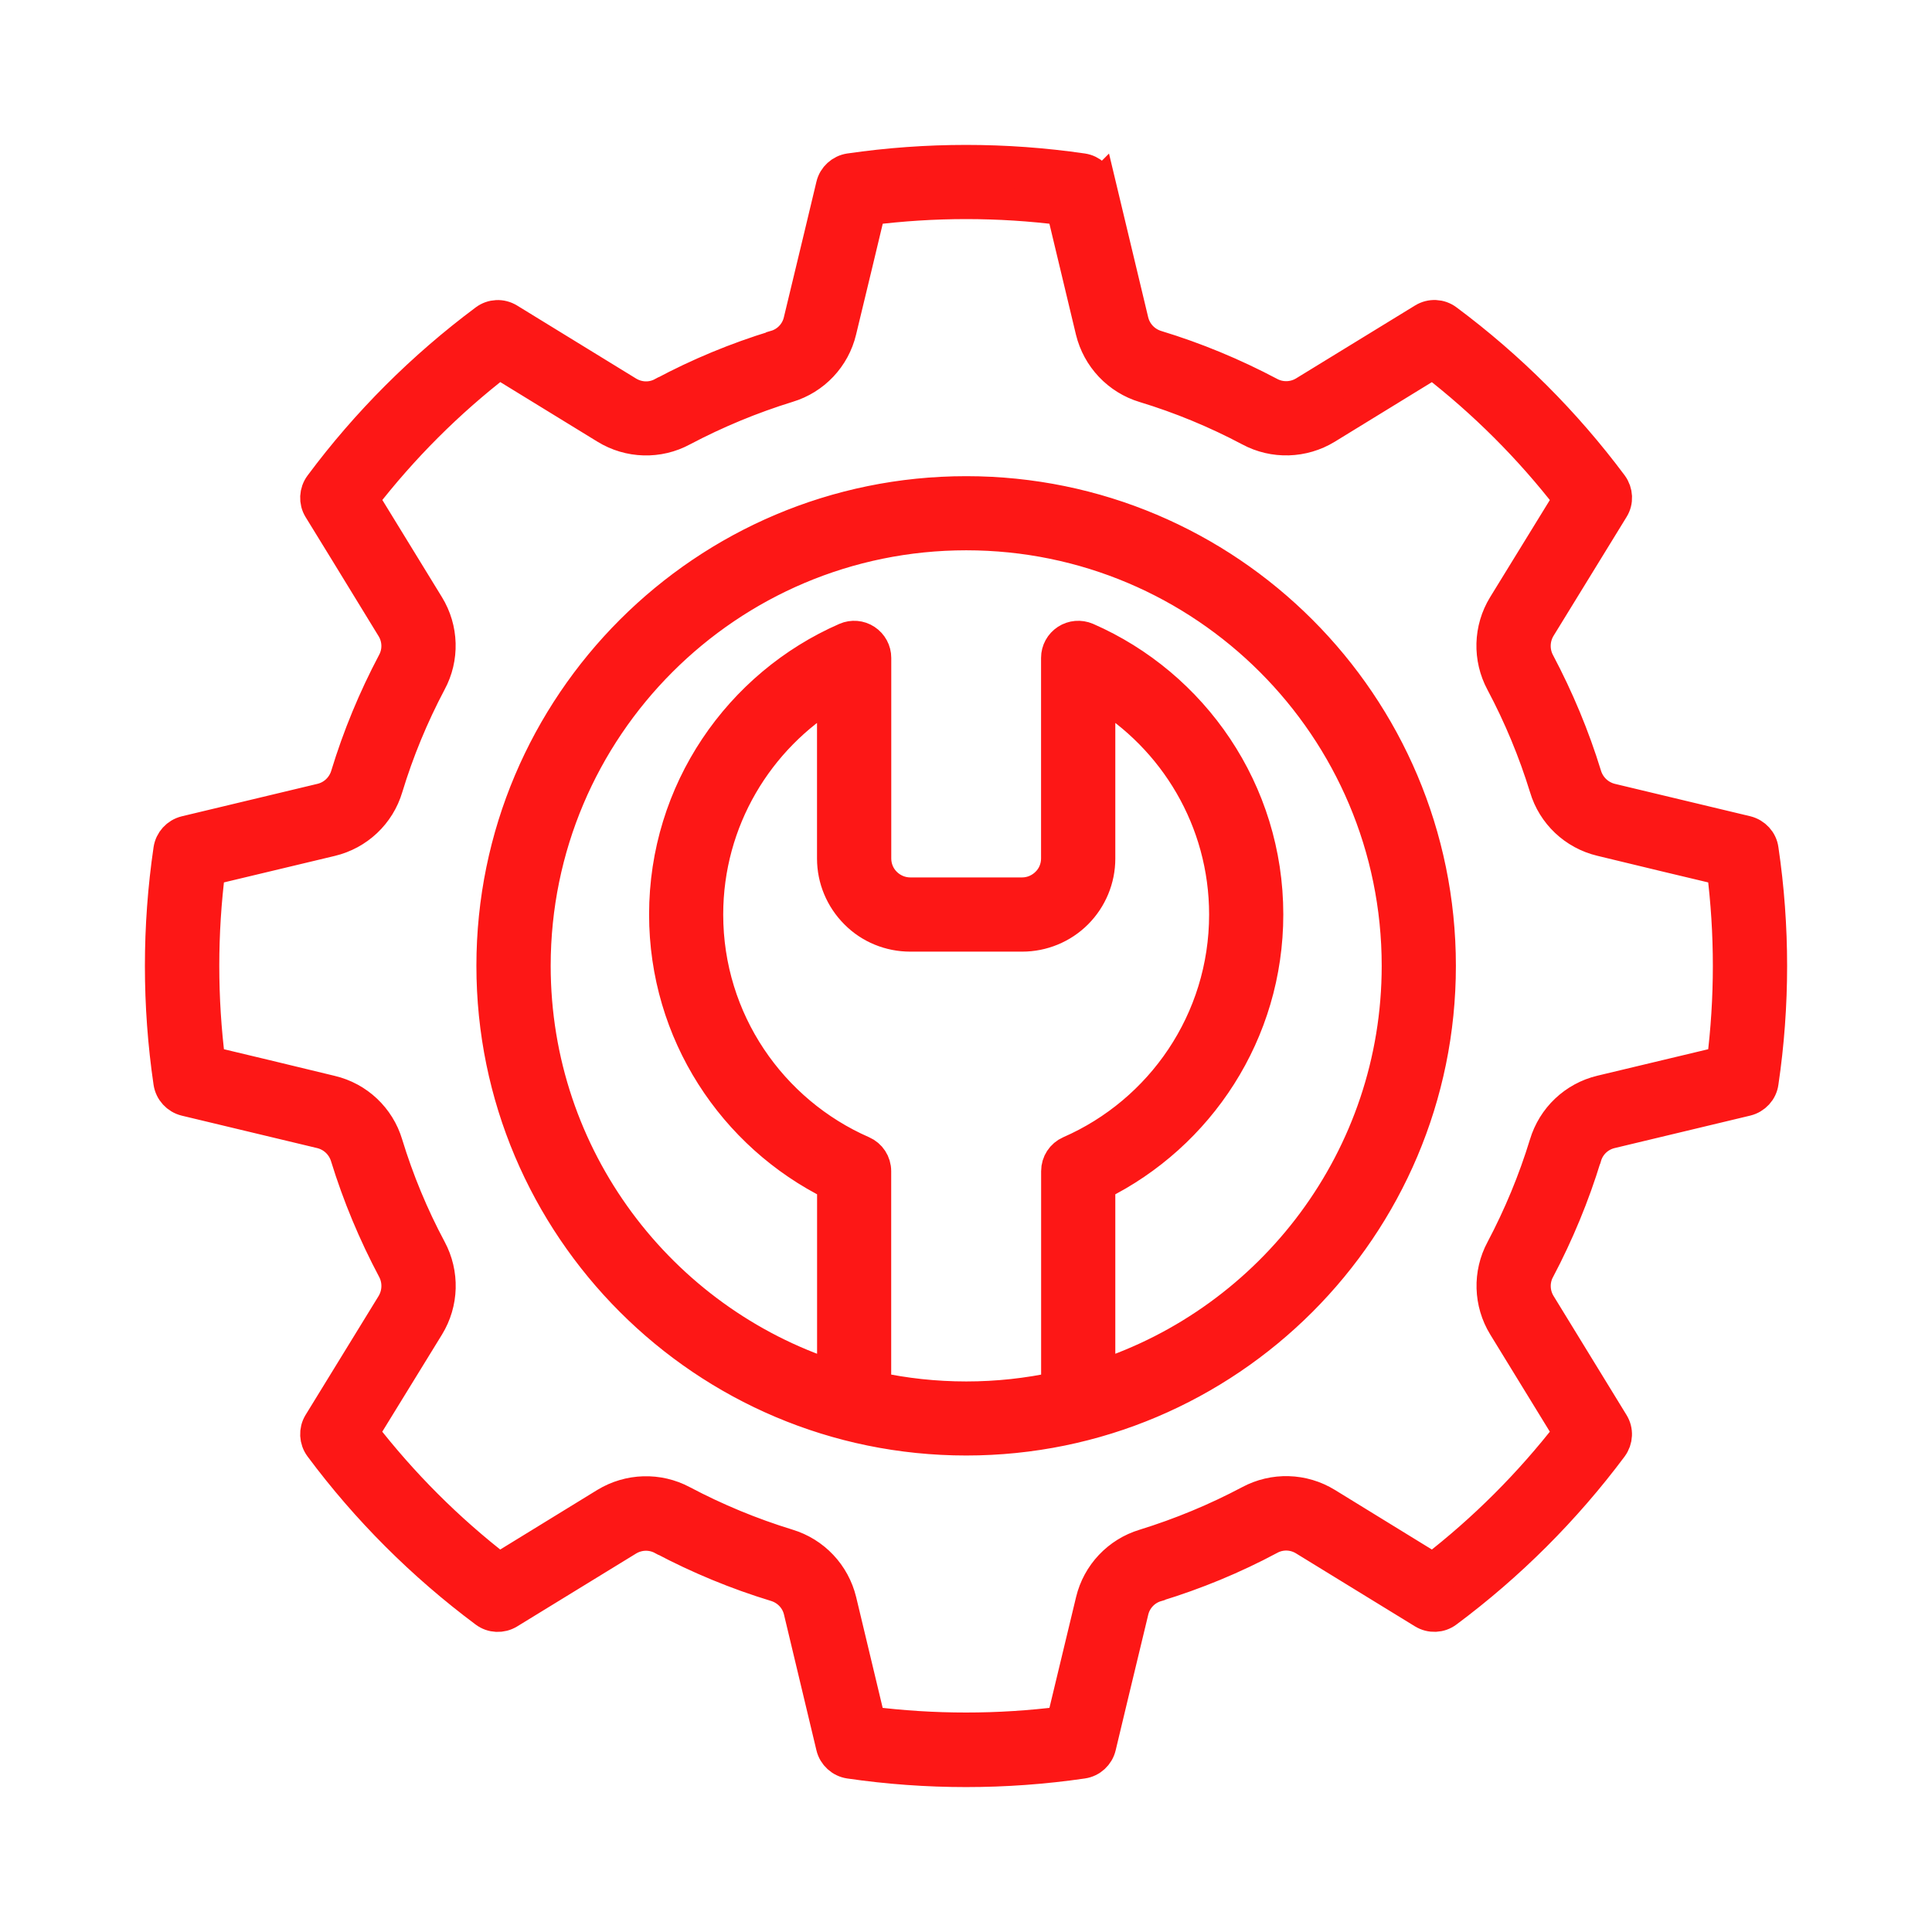 <svg width="60" height="60" viewBox="0 0 60 60" fill="none" xmlns="http://www.w3.org/2000/svg">
<mask id="path-1-outside-1_5016_5569" maskUnits="userSpaceOnUse" x="4" y="4" width="52" height="52" fill="black">
<rect fill="white" x="4" y="4" width="52" height="52"/>
<path fill-rule="evenodd" clip-rule="evenodd" d="M34.163 5.754L35.172 9.971C35.265 10.349 35.546 10.644 35.92 10.758C37.133 11.127 38.306 11.614 39.426 12.207C39.767 12.392 40.18 12.379 40.51 12.179C41.836 11.368 44.206 9.914 44.206 9.914C44.434 9.773 44.723 9.786 44.936 9.947C46.884 11.397 48.607 13.12 50.057 15.064C50.214 15.281 50.229 15.57 50.088 15.794L47.818 19.489C47.618 19.82 47.605 20.233 47.786 20.574C48.379 21.695 48.87 22.867 49.242 24.08C49.355 24.45 49.653 24.734 50.029 24.828C51.54 25.189 54.242 25.836 54.242 25.836C54.502 25.902 54.7 26.115 54.735 26.38C55.089 28.777 55.089 31.218 54.735 33.616C54.7 33.881 54.502 34.094 54.242 34.159L50.029 35.168C49.651 35.257 49.351 35.542 49.242 35.911L49.238 35.916C48.868 37.129 48.381 38.302 47.792 39.422L47.788 39.426C47.607 39.763 47.618 40.178 47.82 40.507C48.631 41.833 50.085 44.202 50.085 44.202C50.227 44.428 50.212 44.717 50.055 44.932C48.605 46.875 46.881 48.599 44.934 50.049C44.721 50.21 44.432 50.221 44.203 50.081L40.513 47.817C40.182 47.612 39.769 47.599 39.428 47.786C38.311 48.384 37.13 48.871 35.922 49.24L35.917 49.245C35.548 49.353 35.263 49.653 35.174 50.027C34.809 51.533 34.161 54.244 34.161 54.244C34.1 54.501 33.887 54.698 33.622 54.737C31.22 55.087 28.783 55.087 26.381 54.737C26.12 54.698 25.903 54.501 25.842 54.244L24.834 50.027C24.745 49.649 24.46 49.353 24.09 49.24C22.877 48.871 21.701 48.384 20.58 47.79H20.576C20.234 47.606 19.826 47.619 19.495 47.819C18.169 48.632 15.8 50.084 15.8 50.084C15.572 50.223 15.283 50.212 15.07 50.051C13.126 48.601 11.398 46.877 9.953 44.934C9.792 44.717 9.779 44.428 9.916 44.204L12.185 40.509C12.385 40.178 12.398 39.765 12.218 39.424C11.622 38.302 11.133 37.131 10.759 35.918C10.646 35.548 10.351 35.264 9.972 35.17C8.462 34.809 5.76 34.161 5.76 34.161C5.499 34.096 5.305 33.883 5.264 33.618C4.912 31.221 4.912 28.779 5.264 26.382C5.305 26.117 5.497 25.904 5.76 25.838L9.972 24.83C10.351 24.741 10.65 24.456 10.764 24.087C11.133 22.873 11.62 21.698 12.213 20.576C12.398 20.239 12.387 19.822 12.181 19.491C11.374 18.165 9.916 15.796 9.916 15.796C9.779 15.572 9.792 15.283 9.953 15.066C11.398 13.122 13.126 11.399 15.07 9.949C15.283 9.788 15.572 9.775 15.8 9.916L19.491 12.181C19.826 12.386 20.234 12.399 20.576 12.214H20.58C21.697 11.616 22.873 11.129 24.082 10.76L24.086 10.755C24.456 10.647 24.74 10.347 24.829 9.973C25.195 8.466 25.842 5.756 25.842 5.756C25.903 5.499 26.12 5.302 26.381 5.262C28.783 4.913 31.22 4.913 33.622 5.262C33.887 5.302 34.1 5.499 34.161 5.756L34.163 5.754ZM32.998 6.493C31.011 6.241 28.999 6.241 27.009 6.493C26.814 7.319 26.375 9.136 26.101 10.271C25.905 11.099 25.281 11.757 24.471 12.001C23.338 12.351 22.243 12.805 21.197 13.357C20.449 13.764 19.538 13.736 18.815 13.29L15.502 11.258C13.915 12.483 12.494 13.905 11.266 15.492C11.711 16.213 12.687 17.809 13.298 18.805C13.744 19.53 13.768 20.439 13.365 21.183C12.811 22.23 12.357 23.328 12.015 24.456C11.772 25.276 11.109 25.897 10.281 26.095L6.499 26.999C6.247 28.986 6.247 31.003 6.499 32.99C7.325 33.188 9.146 33.62 10.281 33.899C11.109 34.094 11.768 34.718 12.011 35.529C12.357 36.661 12.811 37.759 13.367 38.798C13.77 39.55 13.746 40.457 13.3 41.185L11.263 44.498C12.492 46.084 13.913 47.506 15.5 48.73C16.221 48.288 17.817 47.308 18.812 46.697C19.538 46.256 20.443 46.228 21.191 46.628C22.238 47.182 23.336 47.636 24.464 47.982C25.279 48.228 25.901 48.886 26.103 49.717L27.007 53.495C28.996 53.747 31.007 53.747 32.996 53.495C33.194 52.668 33.631 50.851 33.904 49.717C34.102 48.888 34.728 48.23 35.535 47.986C36.667 47.636 37.763 47.182 38.808 46.628C39.56 46.224 40.467 46.25 41.195 46.697L44.503 48.73C46.09 47.504 47.512 46.082 48.74 44.498C48.294 43.774 47.318 42.18 46.708 41.185C46.262 40.459 46.238 39.55 46.638 38.807C47.192 37.759 47.647 36.661 47.992 35.533C48.238 34.714 48.896 34.092 49.722 33.894L53.505 32.99C53.757 31.003 53.757 28.986 53.505 26.999C52.676 26.802 50.857 26.369 49.722 26.091C48.894 25.893 48.236 25.271 47.996 24.46C47.647 23.328 47.192 22.232 46.638 21.191C46.234 20.441 46.258 19.533 46.703 18.807L48.74 15.494C47.512 13.907 46.088 12.486 44.503 11.26C43.782 11.703 42.191 12.681 41.191 13.292C40.469 13.733 39.56 13.762 38.813 13.359C37.769 12.805 36.672 12.351 35.539 12.007C34.724 11.762 34.102 11.103 33.9 10.273L32.996 6.495L32.998 6.493ZM30.007 15.288C38.124 15.288 44.714 21.878 44.714 29.995C44.714 38.111 38.124 44.702 30.007 44.702C21.886 44.702 15.295 38.111 15.295 29.995C15.295 21.878 21.886 15.288 30.007 15.288ZM34.137 42.75C39.515 41.007 43.41 35.951 43.41 29.995C43.41 22.598 37.406 16.59 30.007 16.59C22.606 16.59 16.602 22.598 16.602 29.995C16.602 35.951 20.497 41.007 25.875 42.75V36.785C22.786 35.259 20.658 32.079 20.658 28.399C20.658 24.572 22.966 21.274 26.268 19.833C26.468 19.746 26.703 19.765 26.883 19.885C27.068 20.007 27.179 20.211 27.179 20.43V26.66C27.179 26.949 27.292 27.225 27.496 27.427C27.701 27.632 27.979 27.749 28.268 27.749H31.746C32.031 27.749 32.309 27.632 32.513 27.427C32.718 27.227 32.831 26.949 32.831 26.66V20.43C32.831 20.209 32.944 20.005 33.128 19.885C33.313 19.765 33.541 19.746 33.748 19.833C37.045 21.274 39.354 24.571 39.354 28.399C39.354 32.077 37.226 35.26 34.137 36.785L34.137 42.75ZM27.181 43.1C28.094 43.298 29.038 43.402 30.009 43.402C30.977 43.402 31.922 43.298 32.833 43.1V36.372C32.833 36.112 32.985 35.879 33.222 35.775C36.065 34.533 38.05 31.699 38.05 28.402C38.05 25.474 36.478 22.907 34.137 21.503V26.663C34.137 27.298 33.885 27.904 33.437 28.354C32.987 28.804 32.377 29.054 31.746 29.054H28.268C27.634 29.054 27.023 28.806 26.577 28.354C26.127 27.904 25.873 27.298 25.873 26.663V21.503C23.532 22.909 21.96 25.474 21.96 28.402C21.96 31.699 23.949 34.534 26.788 35.775C27.025 35.879 27.177 36.112 27.177 36.372V43.1H27.181Z"/>
</mask>
<path fill-rule="evenodd" clip-rule="evenodd" d="M34.163 5.754L35.172 9.971C35.265 10.349 35.546 10.644 35.92 10.758C37.133 11.127 38.306 11.614 39.426 12.207C39.767 12.392 40.18 12.379 40.51 12.179C41.836 11.368 44.206 9.914 44.206 9.914C44.434 9.773 44.723 9.786 44.936 9.947C46.884 11.397 48.607 13.12 50.057 15.064C50.214 15.281 50.229 15.57 50.088 15.794L47.818 19.489C47.618 19.82 47.605 20.233 47.786 20.574C48.379 21.695 48.87 22.867 49.242 24.08C49.355 24.45 49.653 24.734 50.029 24.828C51.54 25.189 54.242 25.836 54.242 25.836C54.502 25.902 54.7 26.115 54.735 26.38C55.089 28.777 55.089 31.218 54.735 33.616C54.7 33.881 54.502 34.094 54.242 34.159L50.029 35.168C49.651 35.257 49.351 35.542 49.242 35.911L49.238 35.916C48.868 37.129 48.381 38.302 47.792 39.422L47.788 39.426C47.607 39.763 47.618 40.178 47.82 40.507C48.631 41.833 50.085 44.202 50.085 44.202C50.227 44.428 50.212 44.717 50.055 44.932C48.605 46.875 46.881 48.599 44.934 50.049C44.721 50.21 44.432 50.221 44.203 50.081L40.513 47.817C40.182 47.612 39.769 47.599 39.428 47.786C38.311 48.384 37.13 48.871 35.922 49.24L35.917 49.245C35.548 49.353 35.263 49.653 35.174 50.027C34.809 51.533 34.161 54.244 34.161 54.244C34.1 54.501 33.887 54.698 33.622 54.737C31.22 55.087 28.783 55.087 26.381 54.737C26.12 54.698 25.903 54.501 25.842 54.244L24.834 50.027C24.745 49.649 24.46 49.353 24.09 49.24C22.877 48.871 21.701 48.384 20.58 47.79H20.576C20.234 47.606 19.826 47.619 19.495 47.819C18.169 48.632 15.8 50.084 15.8 50.084C15.572 50.223 15.283 50.212 15.07 50.051C13.126 48.601 11.398 46.877 9.953 44.934C9.792 44.717 9.779 44.428 9.916 44.204L12.185 40.509C12.385 40.178 12.398 39.765 12.218 39.424C11.622 38.302 11.133 37.131 10.759 35.918C10.646 35.548 10.351 35.264 9.972 35.17C8.462 34.809 5.76 34.161 5.76 34.161C5.499 34.096 5.305 33.883 5.264 33.618C4.912 31.221 4.912 28.779 5.264 26.382C5.305 26.117 5.497 25.904 5.76 25.838L9.972 24.83C10.351 24.741 10.65 24.456 10.764 24.087C11.133 22.873 11.62 21.698 12.213 20.576C12.398 20.239 12.387 19.822 12.181 19.491C11.374 18.165 9.916 15.796 9.916 15.796C9.779 15.572 9.792 15.283 9.953 15.066C11.398 13.122 13.126 11.399 15.07 9.949C15.283 9.788 15.572 9.775 15.8 9.916L19.491 12.181C19.826 12.386 20.234 12.399 20.576 12.214H20.58C21.697 11.616 22.873 11.129 24.082 10.76L24.086 10.755C24.456 10.647 24.74 10.347 24.829 9.973C25.195 8.466 25.842 5.756 25.842 5.756C25.903 5.499 26.12 5.302 26.381 5.262C28.783 4.913 31.22 4.913 33.622 5.262C33.887 5.302 34.1 5.499 34.161 5.756L34.163 5.754ZM32.998 6.493C31.011 6.241 28.999 6.241 27.009 6.493C26.814 7.319 26.375 9.136 26.101 10.271C25.905 11.099 25.281 11.757 24.471 12.001C23.338 12.351 22.243 12.805 21.197 13.357C20.449 13.764 19.538 13.736 18.815 13.29L15.502 11.258C13.915 12.483 12.494 13.905 11.266 15.492C11.711 16.213 12.687 17.809 13.298 18.805C13.744 19.53 13.768 20.439 13.365 21.183C12.811 22.23 12.357 23.328 12.015 24.456C11.772 25.276 11.109 25.897 10.281 26.095L6.499 26.999C6.247 28.986 6.247 31.003 6.499 32.99C7.325 33.188 9.146 33.62 10.281 33.899C11.109 34.094 11.768 34.718 12.011 35.529C12.357 36.661 12.811 37.759 13.367 38.798C13.77 39.55 13.746 40.457 13.3 41.185L11.263 44.498C12.492 46.084 13.913 47.506 15.5 48.73C16.221 48.288 17.817 47.308 18.812 46.697C19.538 46.256 20.443 46.228 21.191 46.628C22.238 47.182 23.336 47.636 24.464 47.982C25.279 48.228 25.901 48.886 26.103 49.717L27.007 53.495C28.996 53.747 31.007 53.747 32.996 53.495C33.194 52.668 33.631 50.851 33.904 49.717C34.102 48.888 34.728 48.23 35.535 47.986C36.667 47.636 37.763 47.182 38.808 46.628C39.56 46.224 40.467 46.25 41.195 46.697L44.503 48.73C46.09 47.504 47.512 46.082 48.74 44.498C48.294 43.774 47.318 42.18 46.708 41.185C46.262 40.459 46.238 39.55 46.638 38.807C47.192 37.759 47.647 36.661 47.992 35.533C48.238 34.714 48.896 34.092 49.722 33.894L53.505 32.99C53.757 31.003 53.757 28.986 53.505 26.999C52.676 26.802 50.857 26.369 49.722 26.091C48.894 25.893 48.236 25.271 47.996 24.46C47.647 23.328 47.192 22.232 46.638 21.191C46.234 20.441 46.258 19.533 46.703 18.807L48.74 15.494C47.512 13.907 46.088 12.486 44.503 11.26C43.782 11.703 42.191 12.681 41.191 13.292C40.469 13.733 39.56 13.762 38.813 13.359C37.769 12.805 36.672 12.351 35.539 12.007C34.724 11.762 34.102 11.103 33.9 10.273L32.996 6.495L32.998 6.493ZM30.007 15.288C38.124 15.288 44.714 21.878 44.714 29.995C44.714 38.111 38.124 44.702 30.007 44.702C21.886 44.702 15.295 38.111 15.295 29.995C15.295 21.878 21.886 15.288 30.007 15.288ZM34.137 42.75C39.515 41.007 43.41 35.951 43.41 29.995C43.41 22.598 37.406 16.59 30.007 16.59C22.606 16.59 16.602 22.598 16.602 29.995C16.602 35.951 20.497 41.007 25.875 42.75V36.785C22.786 35.259 20.658 32.079 20.658 28.399C20.658 24.572 22.966 21.274 26.268 19.833C26.468 19.746 26.703 19.765 26.883 19.885C27.068 20.007 27.179 20.211 27.179 20.43V26.66C27.179 26.949 27.292 27.225 27.496 27.427C27.701 27.632 27.979 27.749 28.268 27.749H31.746C32.031 27.749 32.309 27.632 32.513 27.427C32.718 27.227 32.831 26.949 32.831 26.66V20.43C32.831 20.209 32.944 20.005 33.128 19.885C33.313 19.765 33.541 19.746 33.748 19.833C37.045 21.274 39.354 24.571 39.354 28.399C39.354 32.077 37.226 35.26 34.137 36.785L34.137 42.75ZM27.181 43.1C28.094 43.298 29.038 43.402 30.009 43.402C30.977 43.402 31.922 43.298 32.833 43.1V36.372C32.833 36.112 32.985 35.879 33.222 35.775C36.065 34.533 38.05 31.699 38.05 28.402C38.05 25.474 36.478 22.907 34.137 21.503V26.663C34.137 27.298 33.885 27.904 33.437 28.354C32.987 28.804 32.377 29.054 31.746 29.054H28.268C27.634 29.054 27.023 28.806 26.577 28.354C26.127 27.904 25.873 27.298 25.873 26.663V21.503C23.532 22.909 21.96 25.474 21.96 28.402C21.96 31.699 23.949 34.534 26.788 35.775C27.025 35.879 27.177 36.112 27.177 36.372V43.1H27.181Z" fill="#FD1716"/>
<path fill-rule="evenodd" clip-rule="evenodd" d="M34.163 5.754L35.172 9.971C35.265 10.349 35.546 10.644 35.92 10.758C37.133 11.127 38.306 11.614 39.426 12.207C39.767 12.392 40.18 12.379 40.51 12.179C41.836 11.368 44.206 9.914 44.206 9.914C44.434 9.773 44.723 9.786 44.936 9.947C46.884 11.397 48.607 13.12 50.057 15.064C50.214 15.281 50.229 15.57 50.088 15.794L47.818 19.489C47.618 19.82 47.605 20.233 47.786 20.574C48.379 21.695 48.87 22.867 49.242 24.08C49.355 24.45 49.653 24.734 50.029 24.828C51.54 25.189 54.242 25.836 54.242 25.836C54.502 25.902 54.7 26.115 54.735 26.38C55.089 28.777 55.089 31.218 54.735 33.616C54.7 33.881 54.502 34.094 54.242 34.159L50.029 35.168C49.651 35.257 49.351 35.542 49.242 35.911L49.238 35.916C48.868 37.129 48.381 38.302 47.792 39.422L47.788 39.426C47.607 39.763 47.618 40.178 47.82 40.507C48.631 41.833 50.085 44.202 50.085 44.202C50.227 44.428 50.212 44.717 50.055 44.932C48.605 46.875 46.881 48.599 44.934 50.049C44.721 50.21 44.432 50.221 44.203 50.081L40.513 47.817C40.182 47.612 39.769 47.599 39.428 47.786C38.311 48.384 37.13 48.871 35.922 49.24L35.917 49.245C35.548 49.353 35.263 49.653 35.174 50.027C34.809 51.533 34.161 54.244 34.161 54.244C34.1 54.501 33.887 54.698 33.622 54.737C31.22 55.087 28.783 55.087 26.381 54.737C26.12 54.698 25.903 54.501 25.842 54.244L24.834 50.027C24.745 49.649 24.46 49.353 24.09 49.24C22.877 48.871 21.701 48.384 20.58 47.79H20.576C20.234 47.606 19.826 47.619 19.495 47.819C18.169 48.632 15.8 50.084 15.8 50.084C15.572 50.223 15.283 50.212 15.07 50.051C13.126 48.601 11.398 46.877 9.953 44.934C9.792 44.717 9.779 44.428 9.916 44.204L12.185 40.509C12.385 40.178 12.398 39.765 12.218 39.424C11.622 38.302 11.133 37.131 10.759 35.918C10.646 35.548 10.351 35.264 9.972 35.17C8.462 34.809 5.76 34.161 5.76 34.161C5.499 34.096 5.305 33.883 5.264 33.618C4.912 31.221 4.912 28.779 5.264 26.382C5.305 26.117 5.497 25.904 5.76 25.838L9.972 24.83C10.351 24.741 10.65 24.456 10.764 24.087C11.133 22.873 11.62 21.698 12.213 20.576C12.398 20.239 12.387 19.822 12.181 19.491C11.374 18.165 9.916 15.796 9.916 15.796C9.779 15.572 9.792 15.283 9.953 15.066C11.398 13.122 13.126 11.399 15.07 9.949C15.283 9.788 15.572 9.775 15.8 9.916L19.491 12.181C19.826 12.386 20.234 12.399 20.576 12.214H20.58C21.697 11.616 22.873 11.129 24.082 10.76L24.086 10.755C24.456 10.647 24.74 10.347 24.829 9.973C25.195 8.466 25.842 5.756 25.842 5.756C25.903 5.499 26.12 5.302 26.381 5.262C28.783 4.913 31.22 4.913 33.622 5.262C33.887 5.302 34.1 5.499 34.161 5.756L34.163 5.754ZM32.998 6.493C31.011 6.241 28.999 6.241 27.009 6.493C26.814 7.319 26.375 9.136 26.101 10.271C25.905 11.099 25.281 11.757 24.471 12.001C23.338 12.351 22.243 12.805 21.197 13.357C20.449 13.764 19.538 13.736 18.815 13.29L15.502 11.258C13.915 12.483 12.494 13.905 11.266 15.492C11.711 16.213 12.687 17.809 13.298 18.805C13.744 19.53 13.768 20.439 13.365 21.183C12.811 22.23 12.357 23.328 12.015 24.456C11.772 25.276 11.109 25.897 10.281 26.095L6.499 26.999C6.247 28.986 6.247 31.003 6.499 32.99C7.325 33.188 9.146 33.62 10.281 33.899C11.109 34.094 11.768 34.718 12.011 35.529C12.357 36.661 12.811 37.759 13.367 38.798C13.77 39.55 13.746 40.457 13.3 41.185L11.263 44.498C12.492 46.084 13.913 47.506 15.5 48.73C16.221 48.288 17.817 47.308 18.812 46.697C19.538 46.256 20.443 46.228 21.191 46.628C22.238 47.182 23.336 47.636 24.464 47.982C25.279 48.228 25.901 48.886 26.103 49.717L27.007 53.495C28.996 53.747 31.007 53.747 32.996 53.495C33.194 52.668 33.631 50.851 33.904 49.717C34.102 48.888 34.728 48.23 35.535 47.986C36.667 47.636 37.763 47.182 38.808 46.628C39.56 46.224 40.467 46.25 41.195 46.697L44.503 48.73C46.09 47.504 47.512 46.082 48.74 44.498C48.294 43.774 47.318 42.18 46.708 41.185C46.262 40.459 46.238 39.55 46.638 38.807C47.192 37.759 47.647 36.661 47.992 35.533C48.238 34.714 48.896 34.092 49.722 33.894L53.505 32.99C53.757 31.003 53.757 28.986 53.505 26.999C52.676 26.802 50.857 26.369 49.722 26.091C48.894 25.893 48.236 25.271 47.996 24.46C47.647 23.328 47.192 22.232 46.638 21.191C46.234 20.441 46.258 19.533 46.703 18.807L48.74 15.494C47.512 13.907 46.088 12.486 44.503 11.26C43.782 11.703 42.191 12.681 41.191 13.292C40.469 13.733 39.56 13.762 38.813 13.359C37.769 12.805 36.672 12.351 35.539 12.007C34.724 11.762 34.102 11.103 33.9 10.273L32.996 6.495L32.998 6.493ZM30.007 15.288C38.124 15.288 44.714 21.878 44.714 29.995C44.714 38.111 38.124 44.702 30.007 44.702C21.886 44.702 15.295 38.111 15.295 29.995C15.295 21.878 21.886 15.288 30.007 15.288ZM34.137 42.75C39.515 41.007 43.41 35.951 43.41 29.995C43.41 22.598 37.406 16.59 30.007 16.59C22.606 16.59 16.602 22.598 16.602 29.995C16.602 35.951 20.497 41.007 25.875 42.75V36.785C22.786 35.259 20.658 32.079 20.658 28.399C20.658 24.572 22.966 21.274 26.268 19.833C26.468 19.746 26.703 19.765 26.883 19.885C27.068 20.007 27.179 20.211 27.179 20.43V26.66C27.179 26.949 27.292 27.225 27.496 27.427C27.701 27.632 27.979 27.749 28.268 27.749H31.746C32.031 27.749 32.309 27.632 32.513 27.427C32.718 27.227 32.831 26.949 32.831 26.66V20.43C32.831 20.209 32.944 20.005 33.128 19.885C33.313 19.765 33.541 19.746 33.748 19.833C37.045 21.274 39.354 24.571 39.354 28.399C39.354 32.077 37.226 35.26 34.137 36.785L34.137 42.75ZM27.181 43.1C28.094 43.298 29.038 43.402 30.009 43.402C30.977 43.402 31.922 43.298 32.833 43.1V36.372C32.833 36.112 32.985 35.879 33.222 35.775C36.065 34.533 38.05 31.699 38.05 28.402C38.05 25.474 36.478 22.907 34.137 21.503V26.663C34.137 27.298 33.885 27.904 33.437 28.354C32.987 28.804 32.377 29.054 31.746 29.054H28.268C27.634 29.054 27.023 28.806 26.577 28.354C26.127 27.904 25.873 27.298 25.873 26.663V21.503C23.532 22.909 21.96 25.474 21.96 28.402C21.96 31.699 23.949 34.534 26.788 35.775C27.025 35.879 27.177 36.112 27.177 36.372V43.1H27.181Z" stroke="#FD1716" mask="url(#path-1-outside-1_5016_5569)"/>
</svg>
